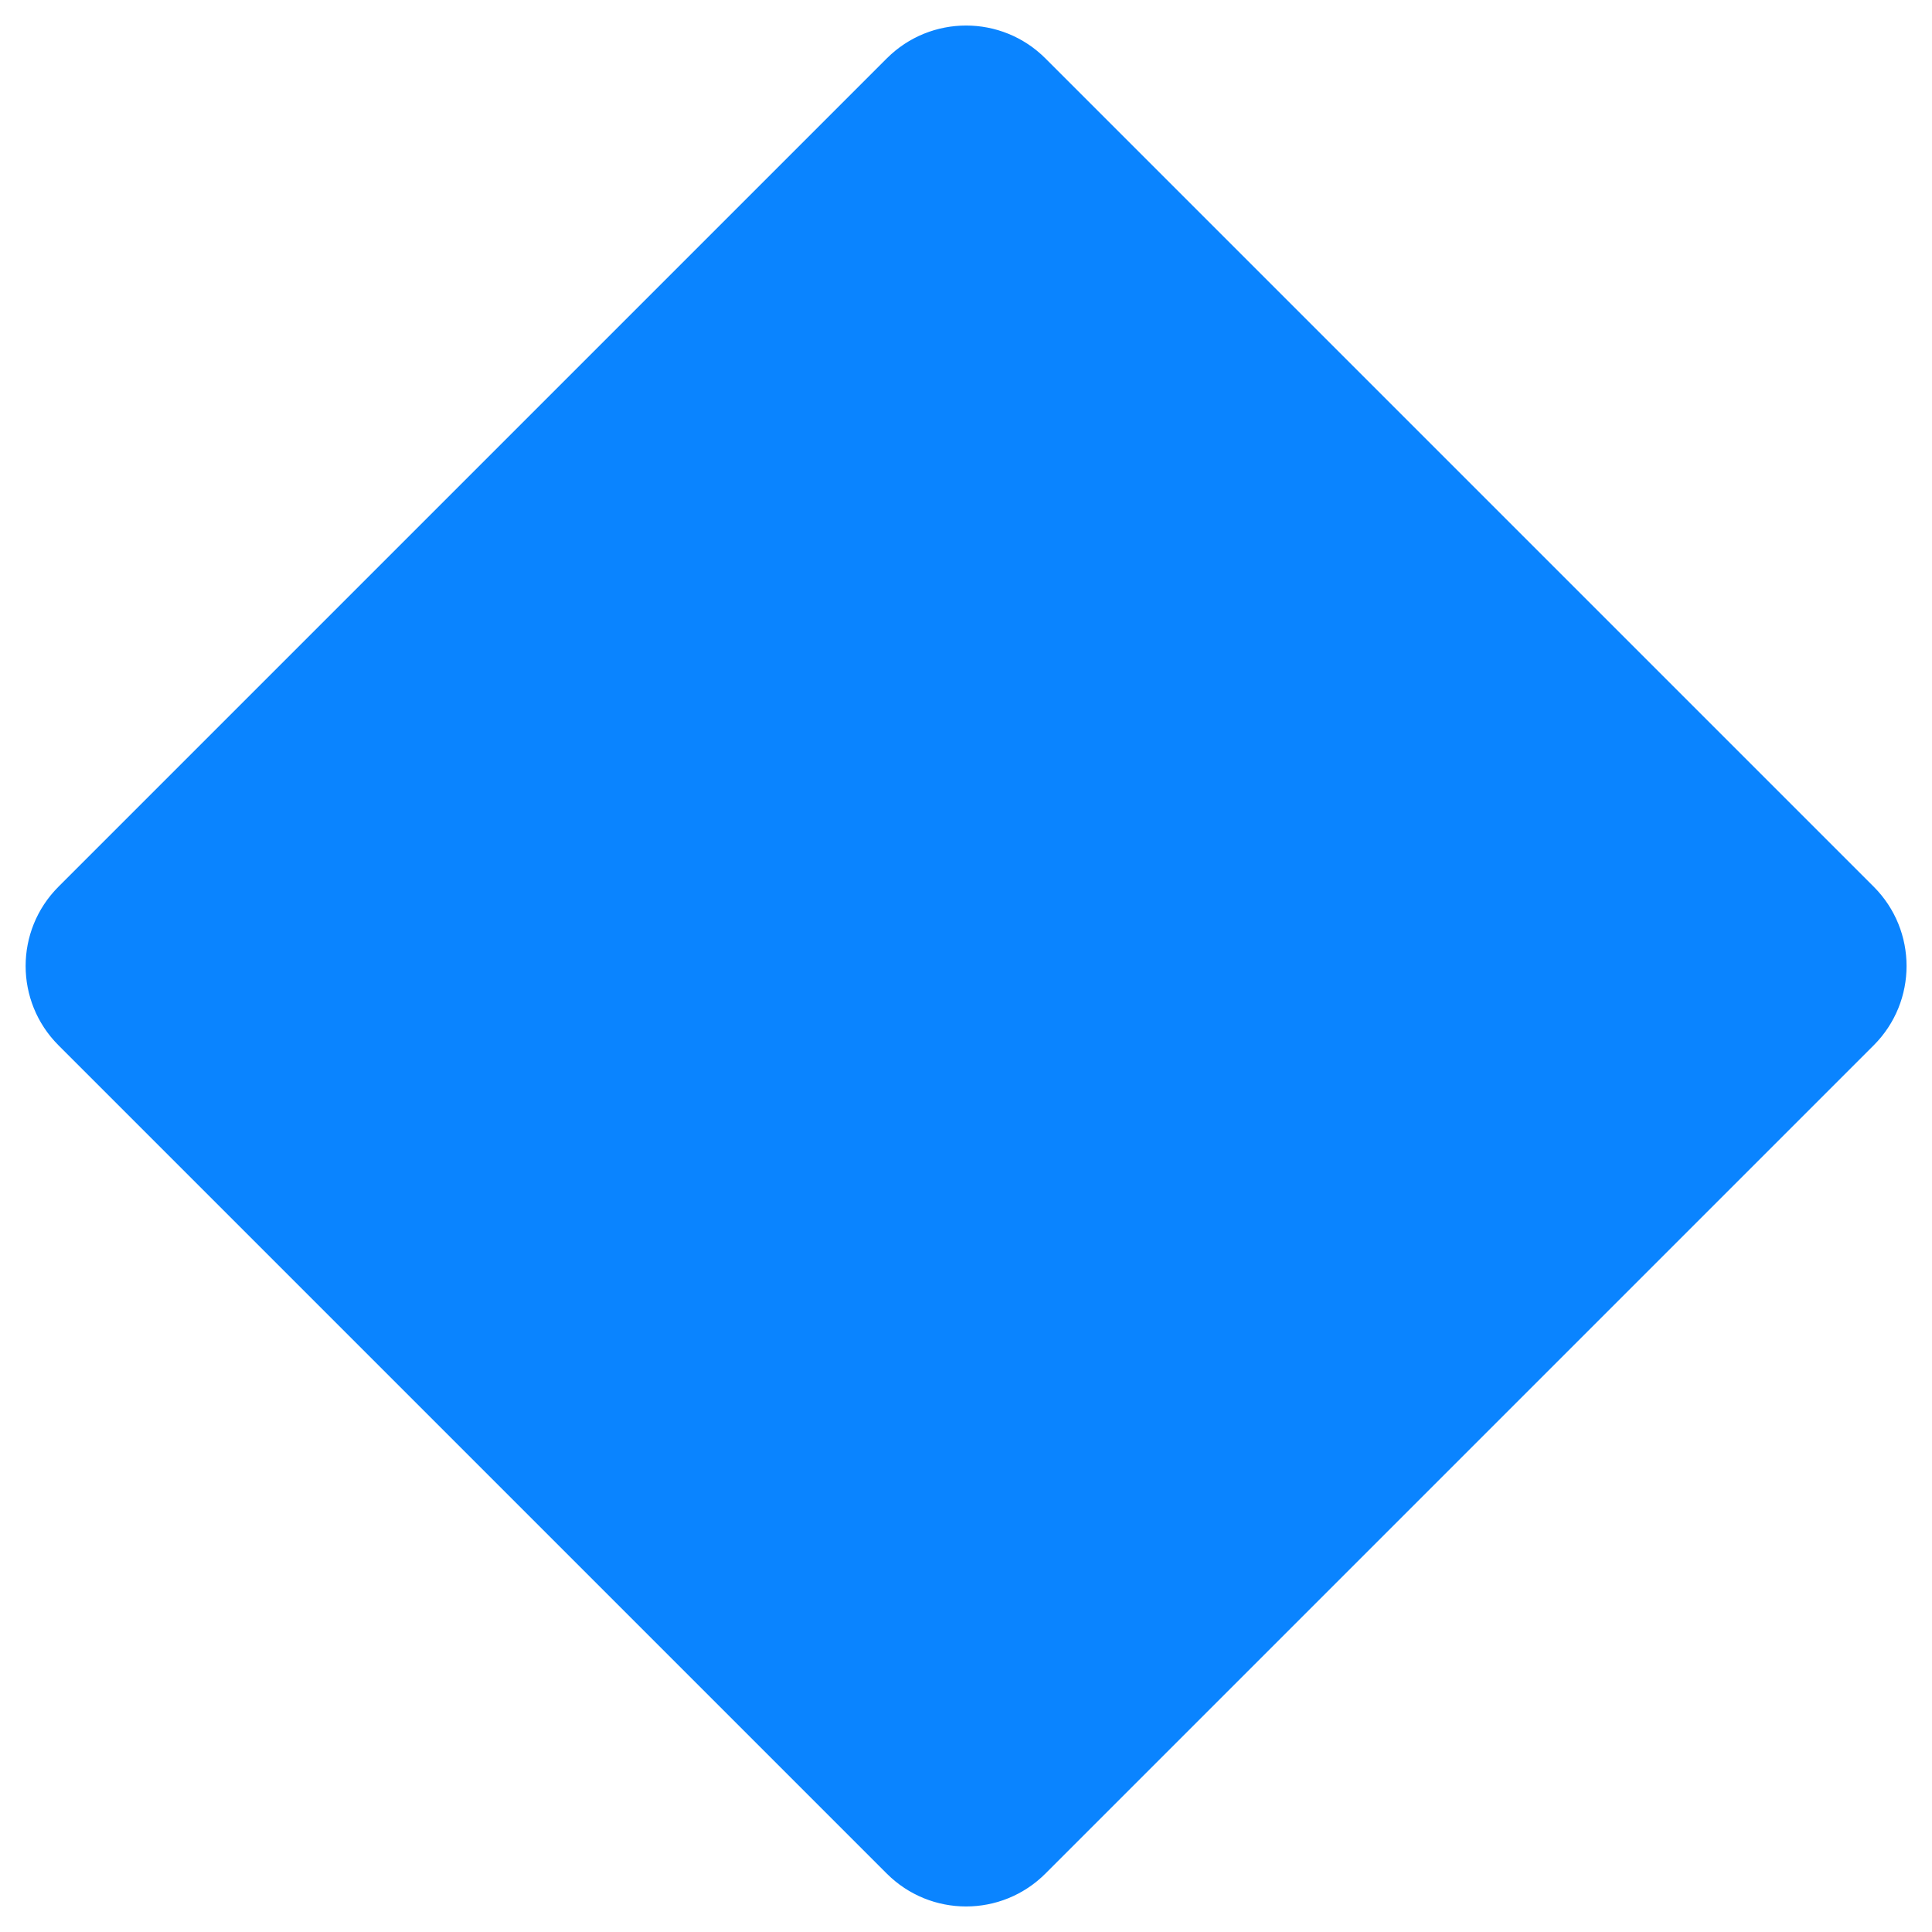 <svg width="485" height="485" viewBox="0 0 485 485" fill="none" xmlns="http://www.w3.org/2000/svg">
<g clip-path="url(#clip0_5_8)">
<path d="M262.077 469.991L470.015 262.052C480.813 251.254 480.813 233.746 470.015 222.948L262.077 15.009C251.278 4.211 233.771 4.211 222.972 15.009L15.034 222.948C4.235 233.746 4.235 251.254 15.034 262.052L222.972 469.991C233.771 480.789 251.278 480.789 262.077 469.991Z" fill="#0A84FF" stroke="#0A84FF"/>
<path d="M227.43 127.472C227.43 127.472 145.445 205.862 137.564 213.881C129.822 221.9 129.269 236.279 137.564 244.85C145.86 253.422 157.473 254.114 167.704 244.85L221.347 191.346L221.347 344.809C221.347 355.455 229.228 364.027 242.362 364.027C255.496 364.027 263.377 355.455 263.377 344.809L263.377 191.346L317.02 244.85C327.251 254.113 338.864 253.422 347.159 244.85C355.455 236.279 355.04 221.9 347.159 213.881C339.417 205.862 257.293 127.472 257.293 127.472C253.146 123.186 247.754 121.112 242.224 121.112C236.693 121.112 231.301 123.324 227.154 127.472L227.43 127.472Z" fill="#0A84FF"/>
</g>
<defs>
<clipPath id="clip0_5_8">
<rect width="485" height="485" fill="white" transform="translate(485 485) rotate(180)"/>
</clipPath>
</defs>
</svg>
